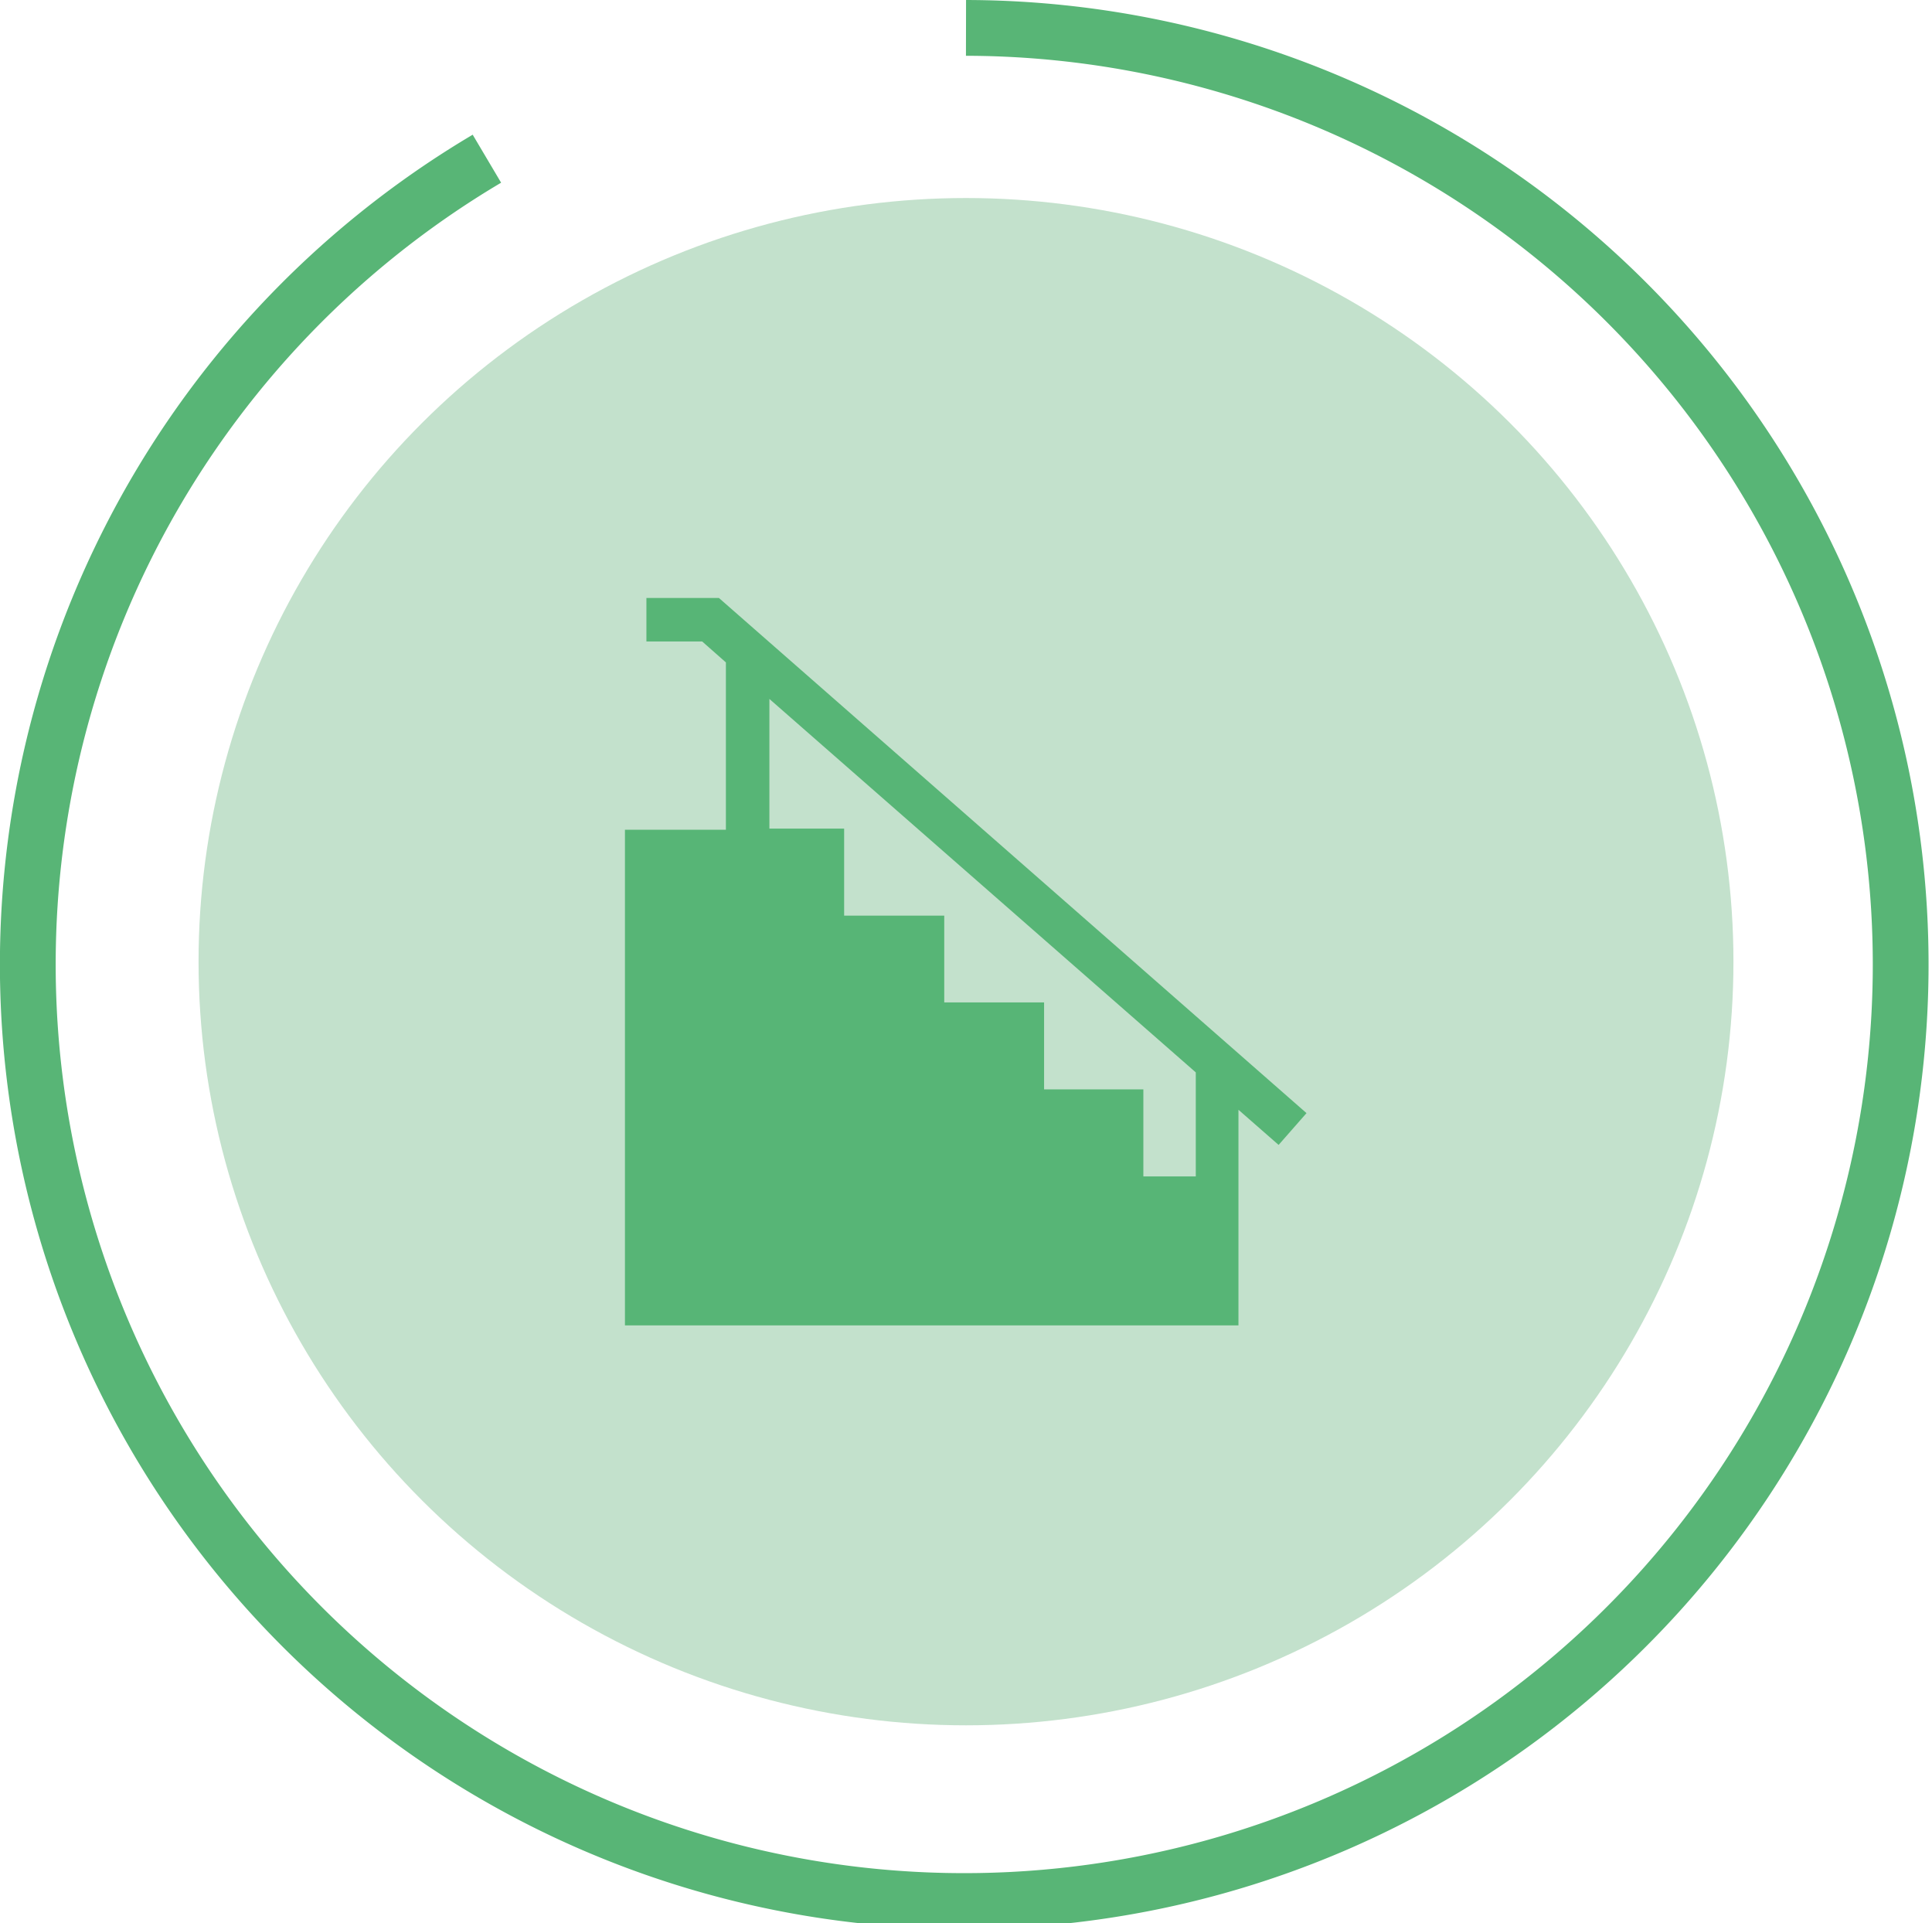 <svg xmlns="http://www.w3.org/2000/svg" viewBox="0 0 69.28 68.96"><defs><style>.cls-1{fill:#c3e1cc;}.cls-2{fill:#57b576;}.cls-3{fill:none;stroke:#58b576;stroke-miterlimit:10;stroke-width:2px;}</style></defs><g id="Layer_2" data-name="Layer 2"><g id="Layer_1-2" data-name="Layer 1"><g id="Locaux_secondaires_techniques_-_90" data-name="Locaux secondaires &amp; techniques - 90"><ellipse id="Icon.BG" class="cls-1" cx="34.64" cy="34.48" rx="27.52" ry="27.38"/><path class="cls-2" d="M25.78,21.44h-2.6V23h2l.85.75v6H22.41V47.52h22V39.79l1.44,1.26,1-1.14Zm17.1,20.74H41V39.06H37.44V35.94H33.86V32.83H30.27V29.71H27.59V25.06L42.88,38.45Z"/><path class="cls-3" d="M34.64,1A33.58,33.58,0,1,1,17.46,5.69"/></g></g></g></svg>